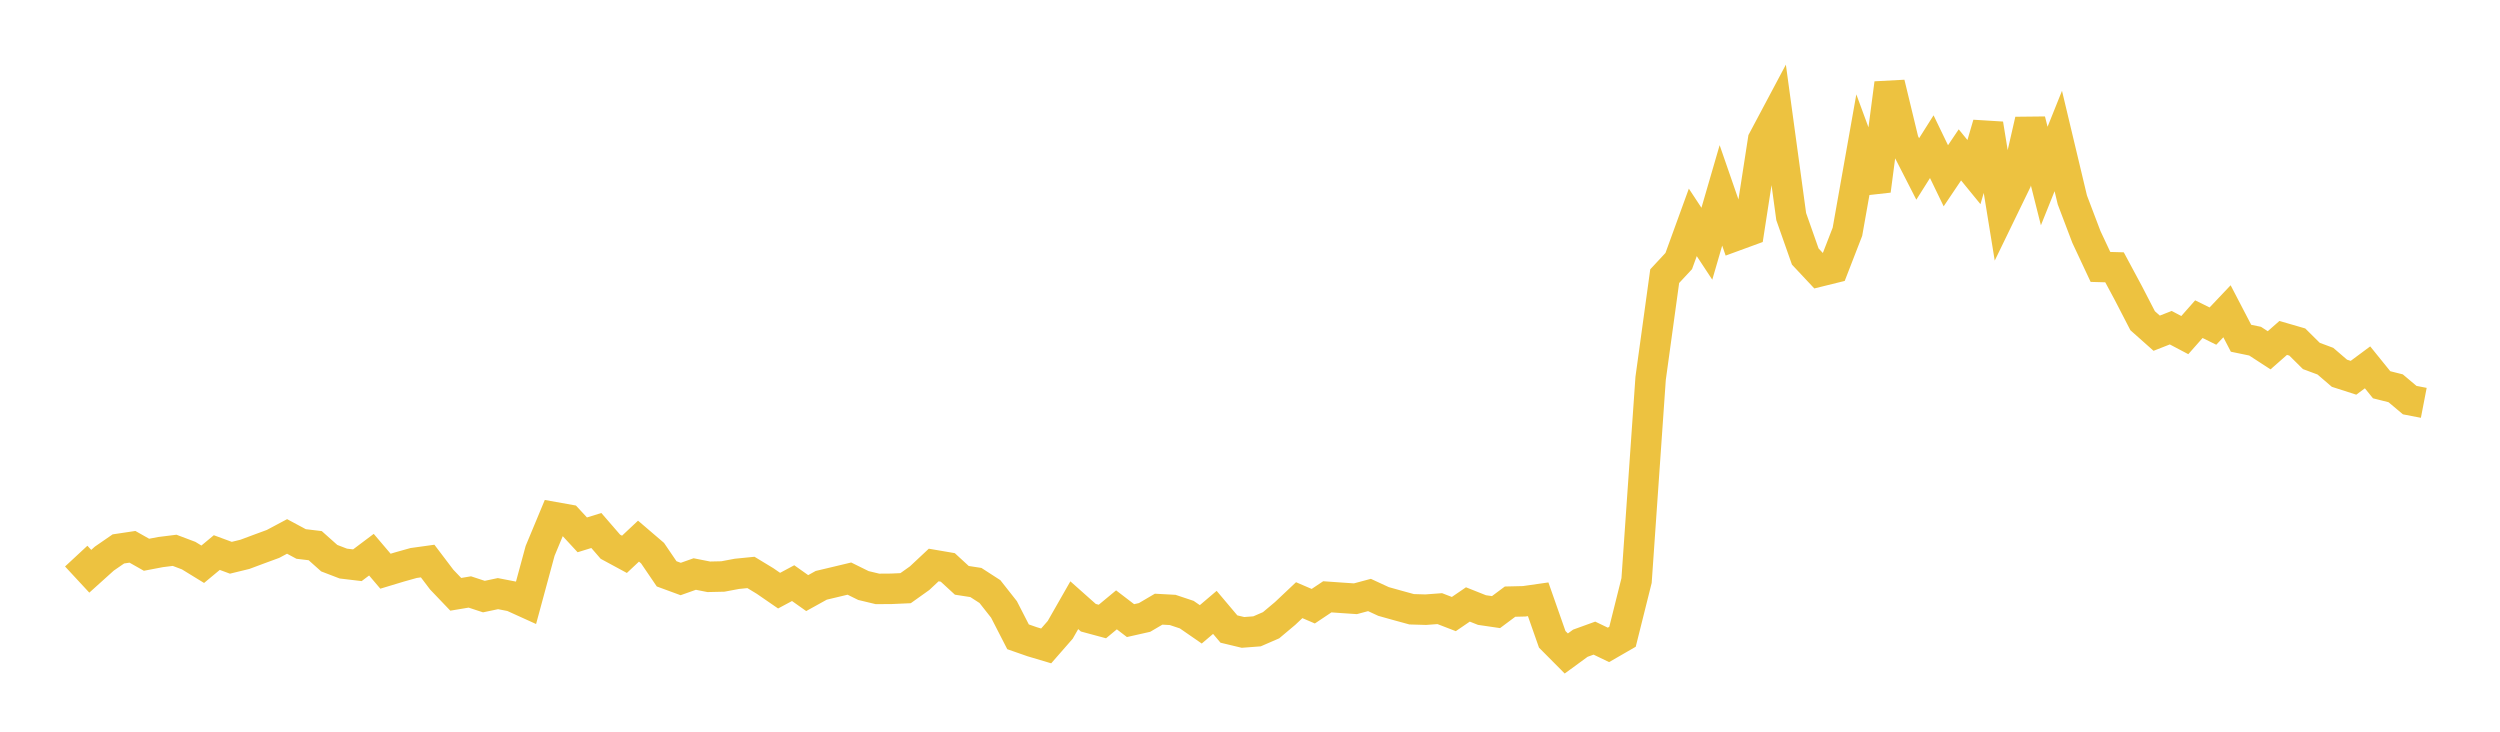 <svg width="164" height="48" xmlns="http://www.w3.org/2000/svg" xmlns:xlink="http://www.w3.org/1999/xlink"><path fill="none" stroke="rgb(237,194,64)" stroke-width="2" d="M5,36.481L5.922,37.475L6.844,36.645L7.766,36.009L8.689,35.871L9.611,36.392L10.533,36.216L11.455,36.101L12.377,36.449L13.299,37.015L14.222,36.248L15.144,36.589L16.066,36.364L16.988,36.02L17.91,35.681L18.832,35.19L19.754,35.685L20.677,35.795L21.599,36.616L22.521,36.97L23.443,37.08L24.365,36.387L25.287,37.471L26.21,37.192L27.132,36.933L28.054,36.805L28.976,38.022L29.898,38.987L30.82,38.833L31.743,39.136L32.665,38.942L33.587,39.121L34.509,39.539L35.431,36.138L36.353,33.923L37.275,34.088L38.198,35.086L39.12,34.801L40.042,35.865L40.964,36.364L41.886,35.498L42.808,36.287L43.731,37.644L44.653,37.983L45.575,37.656L46.497,37.838L47.419,37.817L48.341,37.644L49.263,37.552L50.186,38.112L51.108,38.747L52.03,38.254L52.952,38.907L53.874,38.396L54.796,38.177L55.719,37.956L56.641,38.411L57.563,38.632L58.485,38.625L59.407,38.584L60.329,37.927L61.251,37.064L62.174,37.222L63.096,38.07L64.018,38.212L64.94,38.808L65.862,39.979L66.784,41.775L67.707,42.097L68.629,42.372L69.551,41.317L70.473,39.702L71.395,40.522L72.317,40.771L73.24,40.006L74.162,40.712L75.084,40.504L76.006,39.962L76.928,40.012L77.85,40.32L78.772,40.957L79.695,40.172L80.617,41.265L81.539,41.486L82.461,41.416L83.383,41.016L84.305,40.242L85.228,39.371L86.15,39.767L87.072,39.151L87.994,39.216L88.916,39.278L89.838,39.031L90.76,39.457L91.683,39.716L92.605,39.968L93.527,39.995L94.449,39.926L95.371,40.282L96.293,39.652L97.216,40.019L98.138,40.154L99.06,39.467L99.982,39.445L100.904,39.313L101.826,41.94L102.749,42.869L103.671,42.195L104.593,41.861L105.515,42.304L106.437,41.772L107.359,38.083L108.281,24.821L109.204,18.116L110.126,17.125L111.048,14.588L111.97,15.989L112.892,12.817L113.814,15.478L114.737,15.14L115.659,9.181L116.581,7.447L117.503,14.208L118.425,16.827L119.347,17.811L120.269,17.583L121.192,15.203L122.114,10.004L123.036,12.507L123.958,5.464L124.88,9.282L125.802,11.083L126.725,9.622L127.647,11.531L128.569,10.16L129.491,11.289L130.413,8.134L131.335,13.816L132.257,11.917L133.18,7.882L134.102,11.548L135.024,9.249L135.946,13.116L136.868,15.543L137.79,17.51L138.713,17.536L139.635,19.255L140.557,21.039L141.479,21.858L142.401,21.496L143.323,21.983L144.246,20.937L145.168,21.392L146.09,20.419L147.012,22.19L147.934,22.38L148.856,22.979L149.778,22.168L150.701,22.436L151.623,23.35L152.545,23.693L153.467,24.485L154.389,24.782L155.311,24.098L156.234,25.24L157.156,25.472L158.078,26.248L159,26.426"></path></svg>